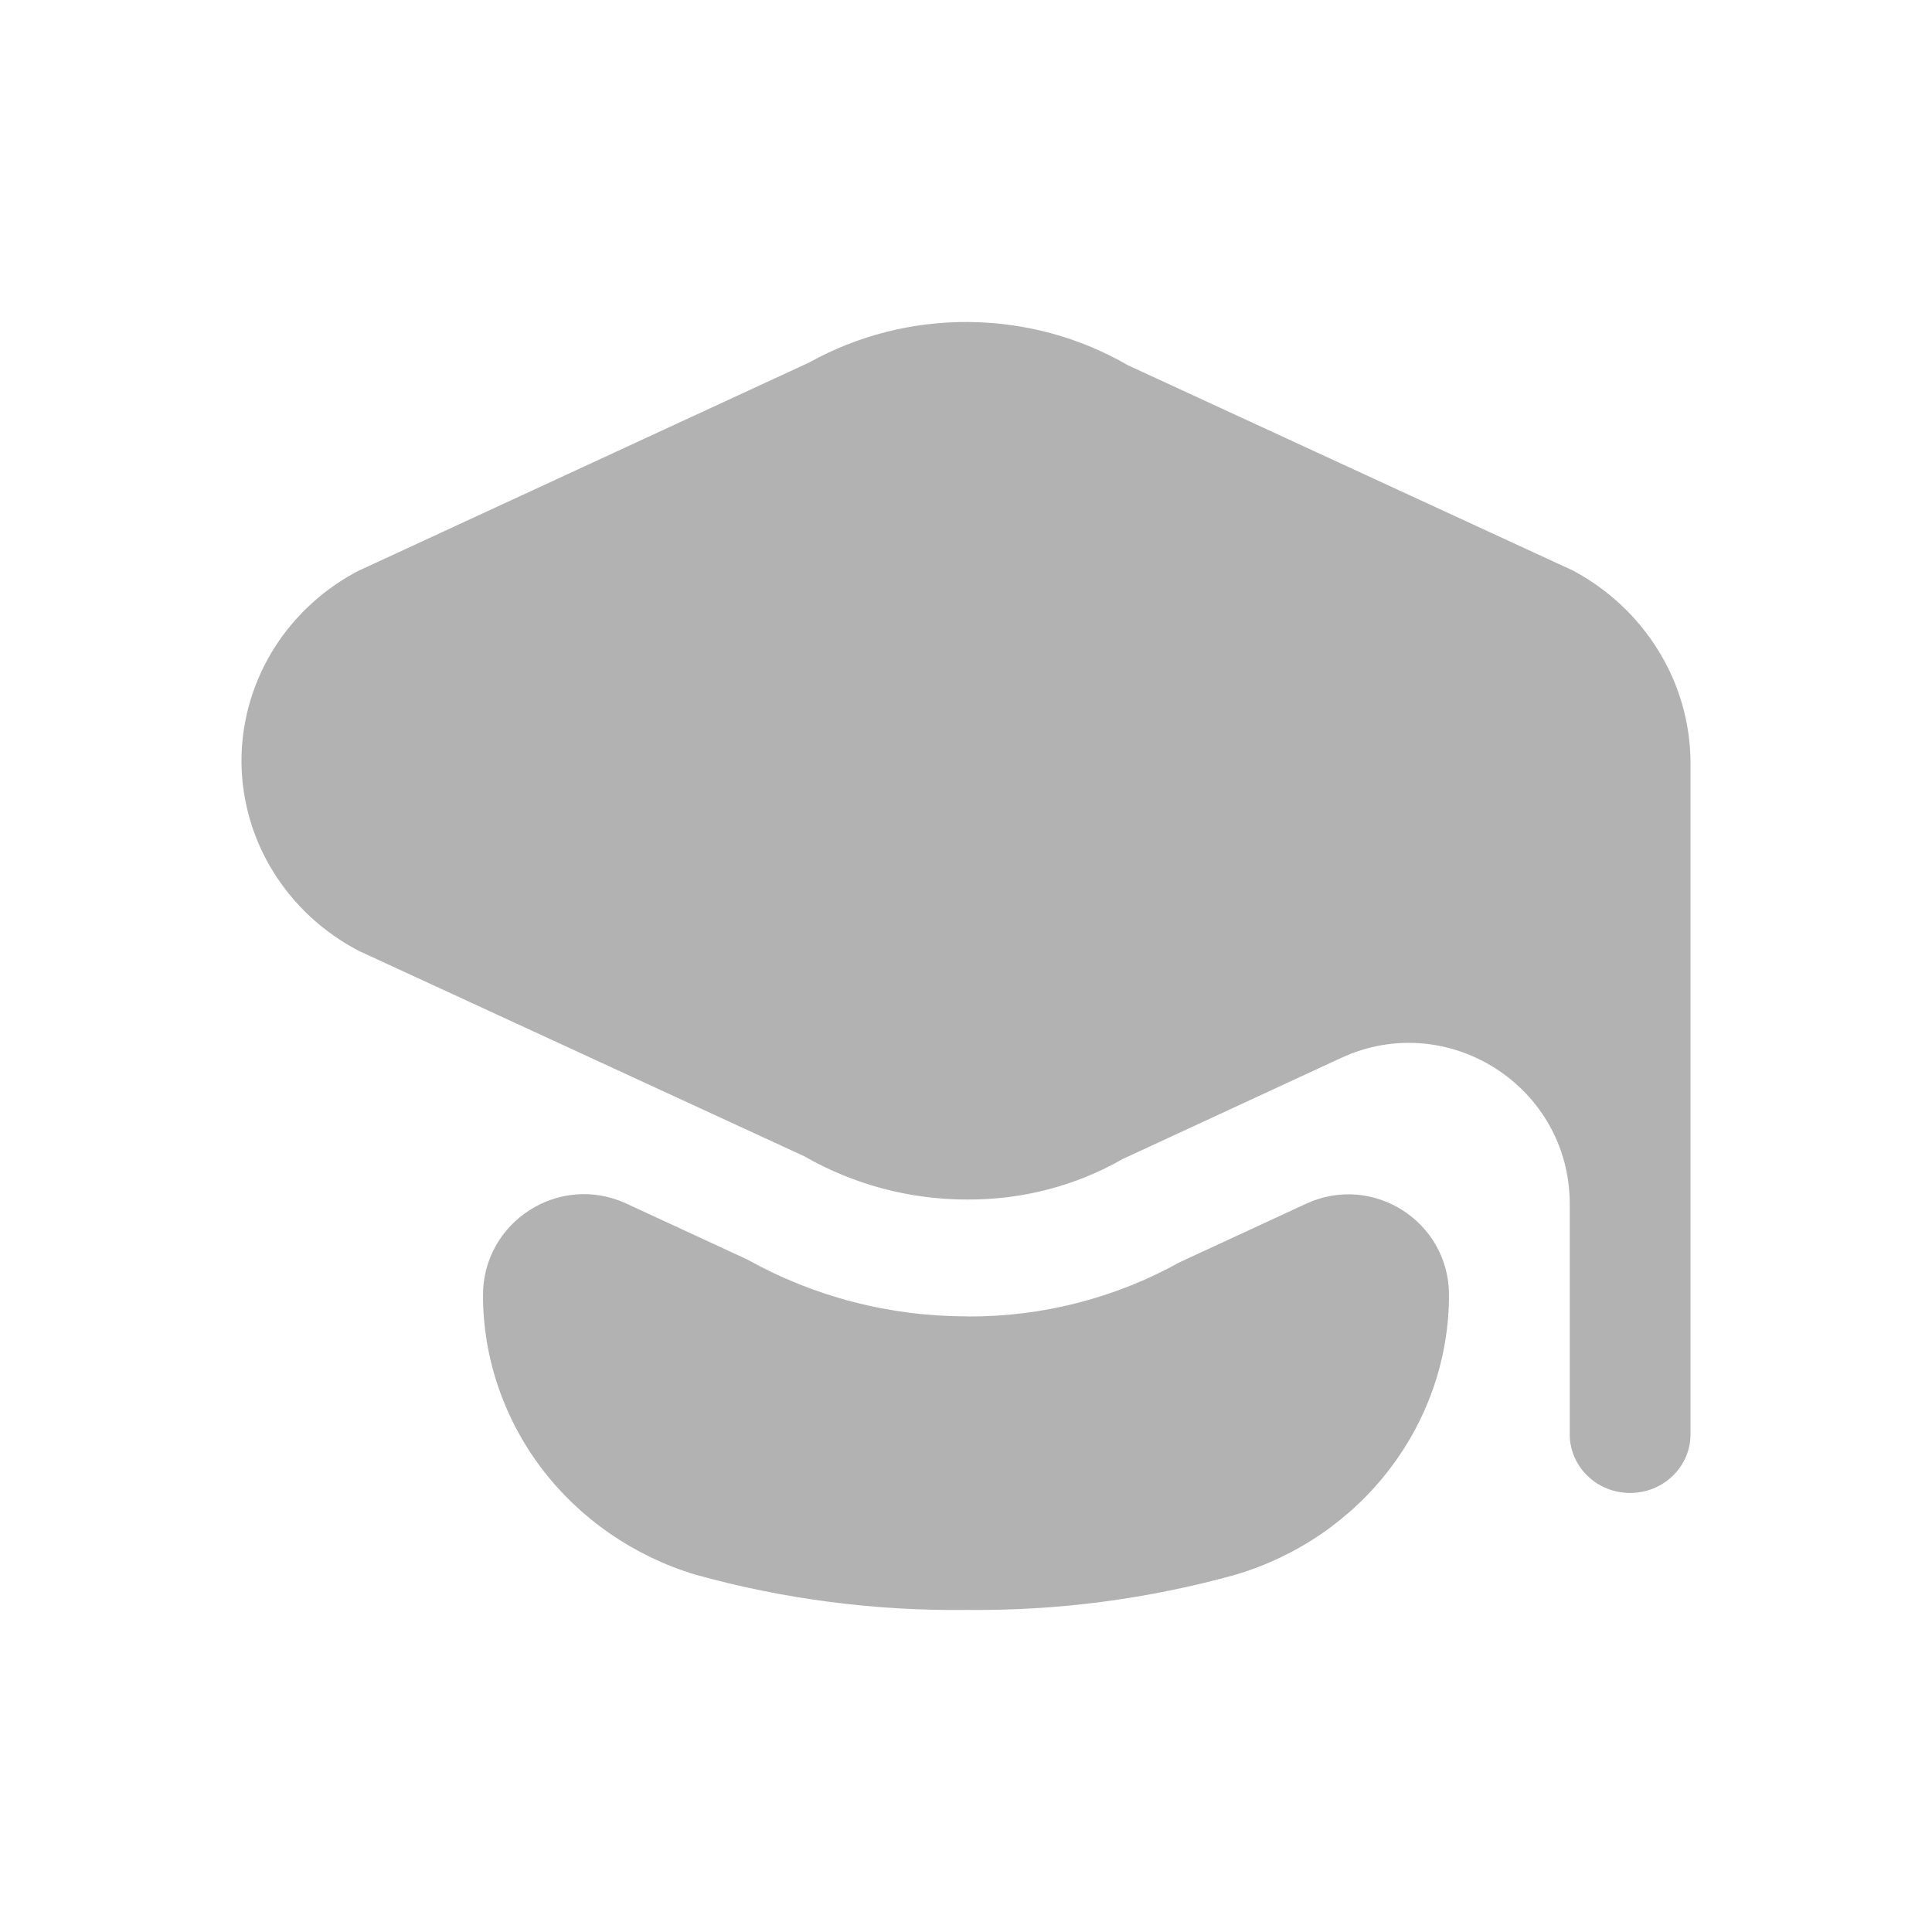 <svg width="24" height="24" viewBox="0 0 24 24" fill="none" xmlns="http://www.w3.org/2000/svg">
<path d="M21 9.45V17.82C21 18.012 20.921 18.197 20.78 18.333C20.64 18.47 20.449 18.546 20.25 18.546C20.051 18.546 19.86 18.47 19.72 18.333C19.579 18.197 19.5 18.012 19.5 17.82V14.957C19.5 13.496 17.985 12.529 16.66 13.142L13.95 14.396C13.365 14.731 12.697 14.905 12.017 14.901C11.305 14.902 10.605 14.716 9.992 14.364L4.457 11.812C4.022 11.585 3.658 11.25 3.401 10.84C3.145 10.431 3.007 9.963 3 9.485C2.994 9.006 3.12 8.535 3.365 8.119C3.61 7.704 3.965 7.359 4.394 7.122C4.414 7.11 4.436 7.099 4.457 7.089L10.05 4.504C10.654 4.168 11.339 3.994 12.035 4C12.732 4.006 13.414 4.191 14.011 4.537L19.543 7.089C19.979 7.323 20.344 7.665 20.6 8.08C20.856 8.494 20.994 8.967 21 9.45ZM12.016 16.353C12.016 16.352 12.016 16.352 12.016 16.352C11.056 16.354 10.114 16.11 9.283 15.646L7.78 14.951C6.949 14.567 6 15.174 6 16.09C6 16.865 6.257 17.62 6.731 18.245C7.206 18.869 7.875 19.331 8.639 19.561C9.731 19.865 10.864 20.012 12 19.999C13.136 20.012 14.269 19.863 15.361 19.558C16.125 19.328 16.794 18.867 17.268 18.242C17.743 17.618 18 16.863 18 16.087C18 15.175 17.054 14.57 16.226 14.953L14.656 15.679C13.853 16.126 12.943 16.359 12.017 16.354C12.017 16.354 12.016 16.353 12.016 16.353Z" fill="#B2B2B2"/>
</svg>
